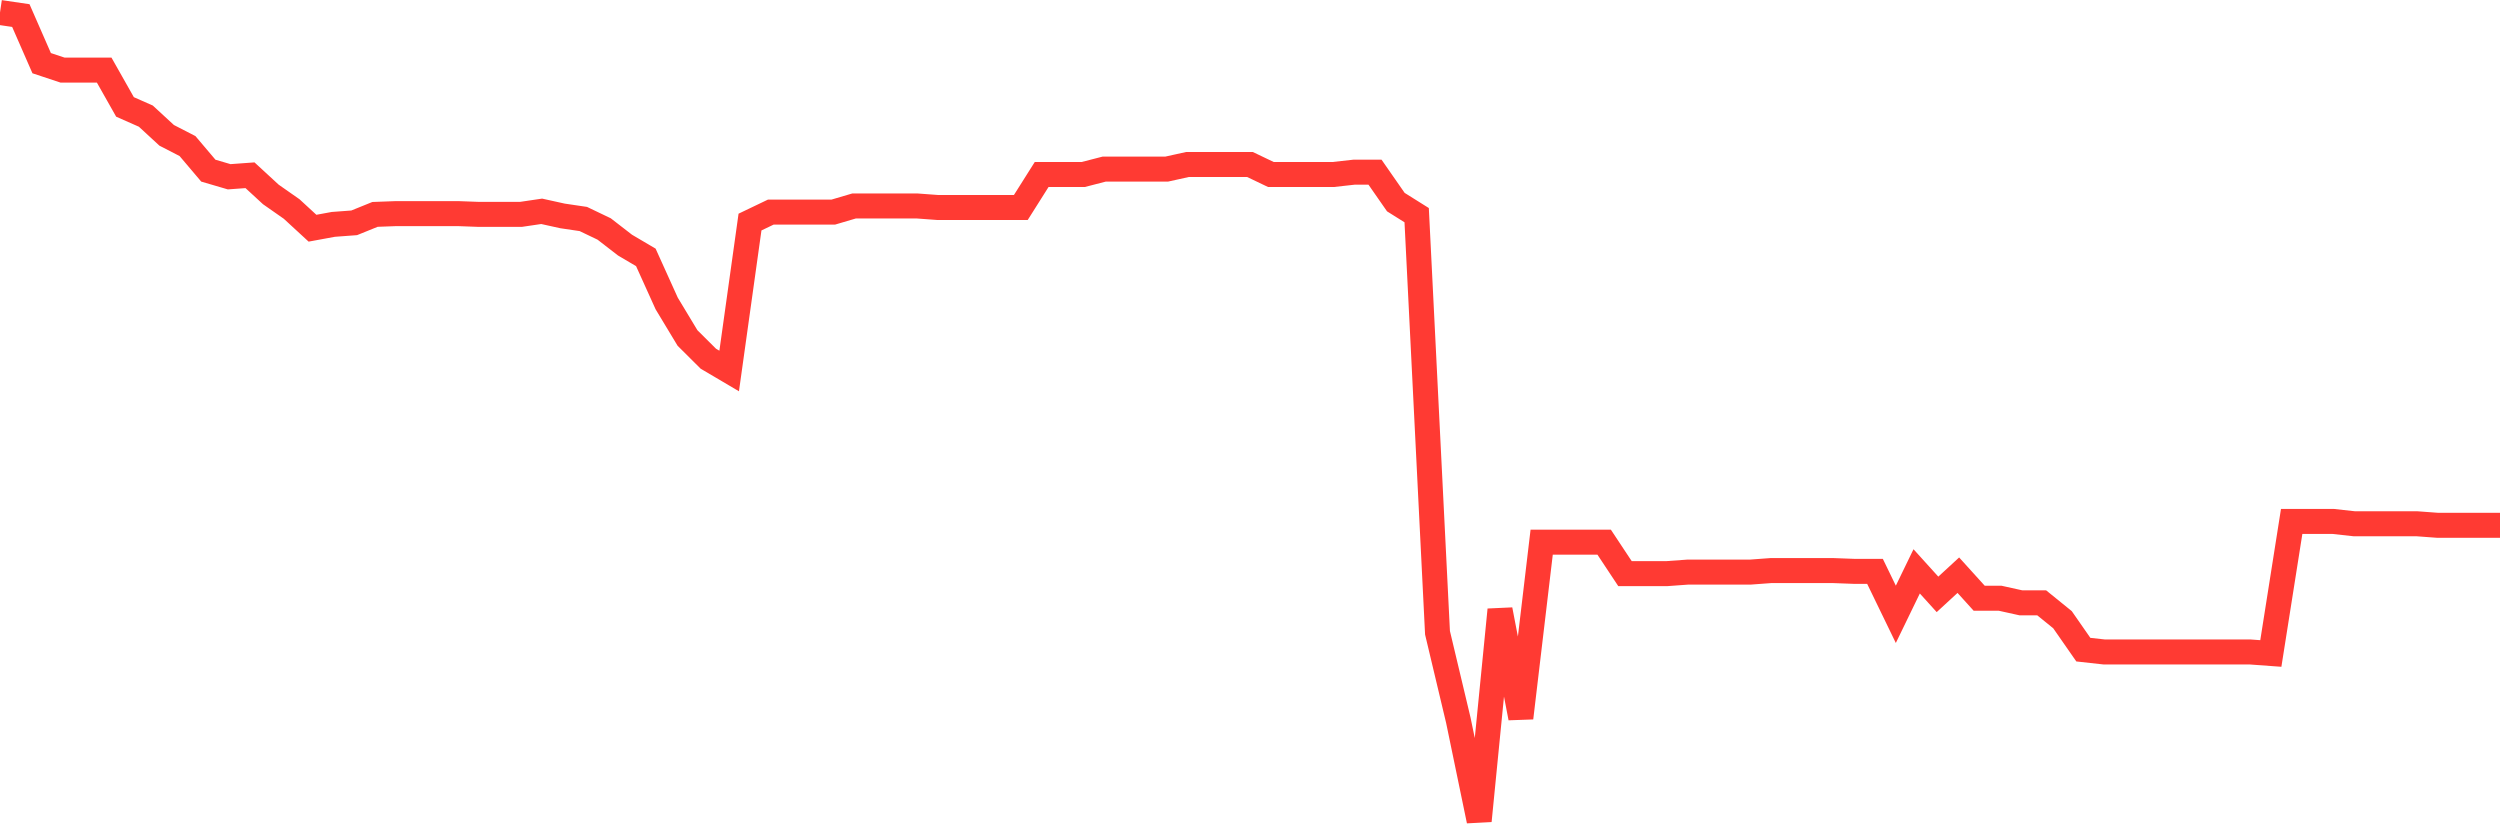 <svg
  xmlns="http://www.w3.org/2000/svg"
  xmlns:xlink="http://www.w3.org/1999/xlink"
  width="120"
  height="40"
  viewBox="0 0 120 40"
  preserveAspectRatio="none"
>
  <polyline
    points="0,0.6 1,0.747 2,3.032 3,3.364 4,3.364 5,3.364 6,5.132 7,5.574 8,6.496 9,7.011 10,8.191 11,8.485 12,8.412 13,9.333 14,10.033 15,10.954 16,10.77 17,10.696 18,10.291 19,10.254 20,10.254 21,10.254 22,10.254 23,10.291 24,10.291 25,10.291 26,10.143 27,10.364 28,10.512 29,10.991 30,11.765 31,12.354 32,14.565 33,16.223 34,17.218 35,17.808 36,10.659 37,10.18 38,10.18 39,10.18 40,10.18 41,9.885 42,9.885 43,9.885 44,9.885 45,9.959 46,9.959 47,9.959 48,9.959 49,9.959 50,8.375 51,8.375 52,8.375 53,8.117 54,8.117 55,8.117 56,8.117 57,7.896 58,7.896 59,7.896 60,7.896 61,8.375 62,8.375 63,8.375 64,8.375 65,8.264 66,8.264 67,9.701 68,10.328 69,30.372 70,34.573 71,39.4 72,29.267 73,34.462 74,26.025 75,26.025 76,26.025 77,26.025 78,27.535 79,27.535 80,27.535 81,27.462 82,27.462 83,27.462 84,27.462 85,27.388 86,27.388 87,27.388 88,27.388 89,27.425 90,27.425 91,29.488 92,27.425 93,28.53 94,27.609 95,28.714 96,28.714 97,28.935 98,28.935 99,29.746 100,31.183 101,31.294 102,31.294 103,31.294 104,31.294 105,31.294 106,31.294 107,31.294 108,31.294 109,31.367 110,25.03 111,25.03 112,25.03 113,25.14 114,25.14 115,25.14 116,25.14 117,25.214 118,25.214 119,25.214 120,25.214"
    fill="none"
    stroke="#ff3a33"
    stroke-width="1.2"
  >
  </polyline>
</svg>